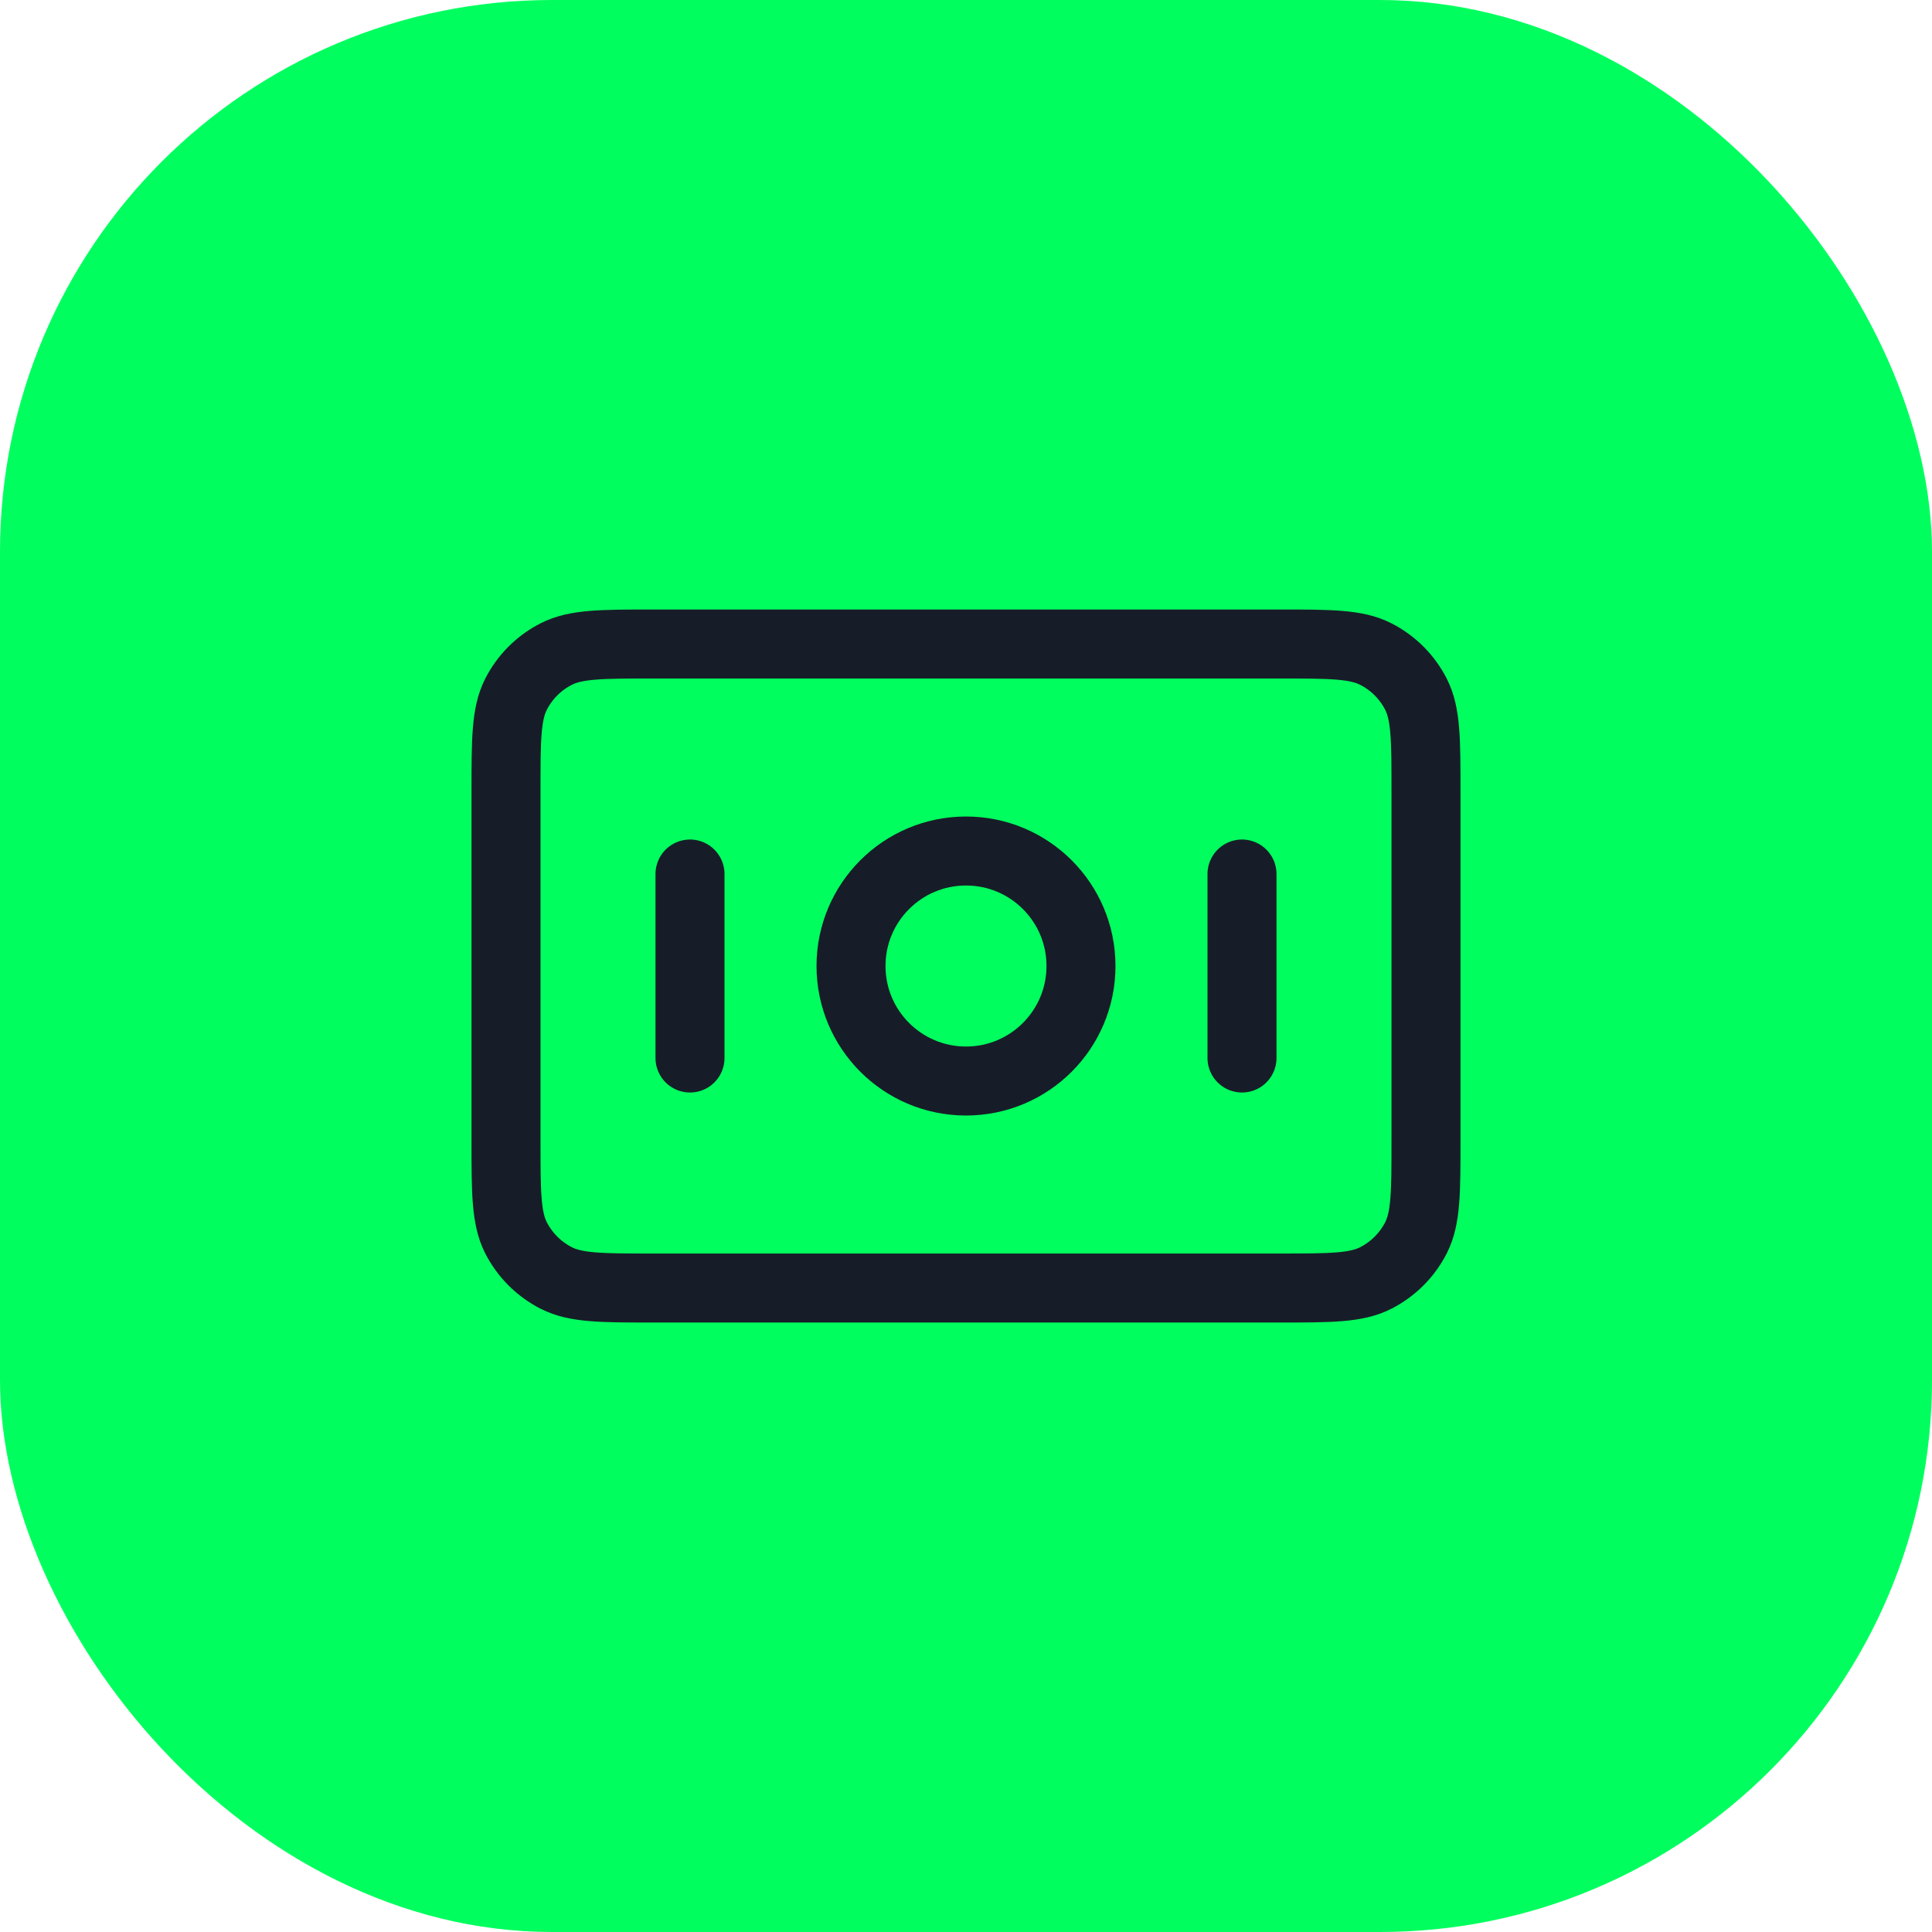 <svg width="56" height="56" viewBox="0 0 56 56" fill="none" xmlns="http://www.w3.org/2000/svg">
<rect width="56" height="56" rx="16" fill="#00FF5E"/>
<path d="M20 25.334V30.667M36 25.334V30.667M14.667 22.934L14.667 33.067C14.667 34.56 14.667 35.307 14.957 35.878C15.213 36.379 15.621 36.787 16.123 37.043C16.693 37.334 17.44 37.334 18.933 37.334L37.067 37.334C38.56 37.334 39.307 37.334 39.877 37.043C40.379 36.787 40.787 36.379 41.043 35.878C41.333 35.307 41.333 34.56 41.333 33.067V22.934C41.333 21.44 41.333 20.694 41.043 20.123C40.787 19.621 40.379 19.213 39.877 18.958C39.307 18.667 38.56 18.667 37.067 18.667L18.933 18.667C17.44 18.667 16.693 18.667 16.123 18.958C15.621 19.213 15.213 19.621 14.957 20.123C14.667 20.693 14.667 21.44 14.667 22.934ZM31.333 28C31.333 29.841 29.841 31.334 28 31.334C26.159 31.334 24.667 29.841 24.667 28C24.667 26.159 26.159 24.667 28 24.667C29.841 24.667 31.333 26.159 31.333 28Z" stroke="#171D28" stroke-width="2" stroke-linecap="round" stroke-linejoin="round"/>
</svg>
